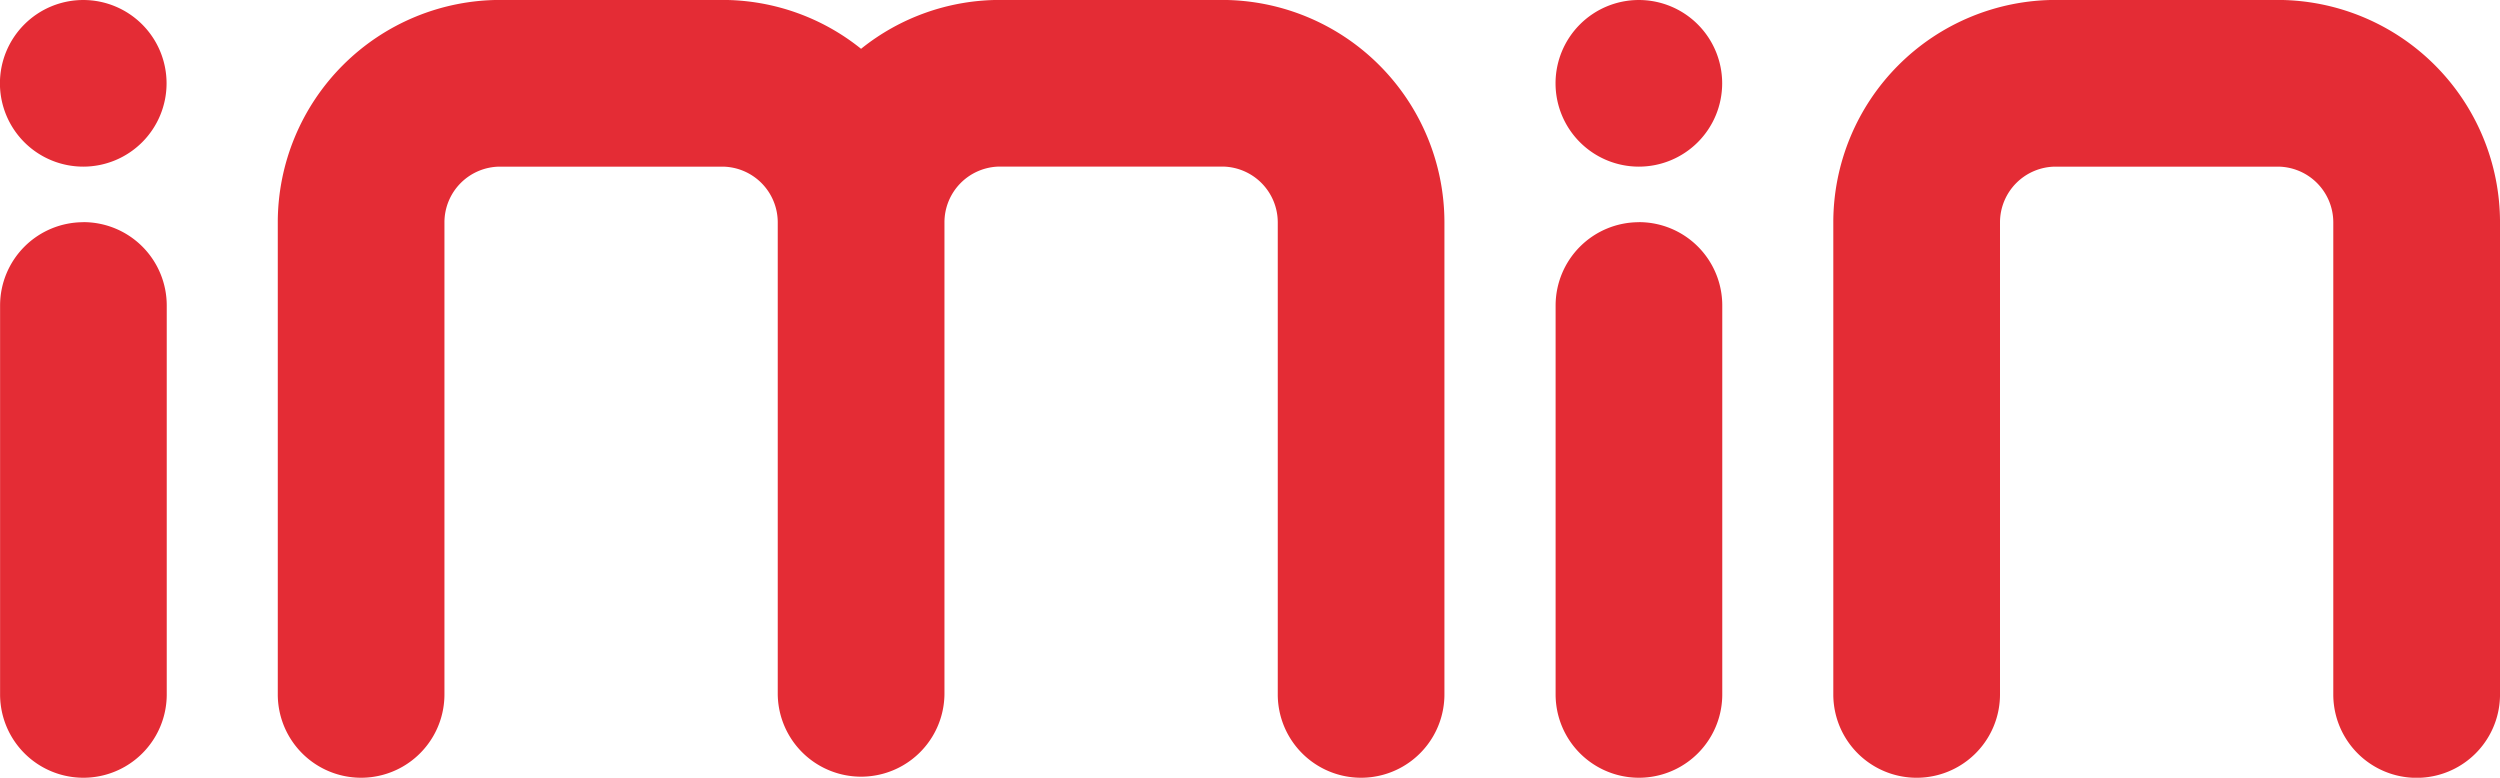 <svg viewBox="0 0 1551.05 482.53" height="170.23mm" width="547.18mm" xmlns="http://www.w3.org/2000/svg" data-name="Layer 1" id="Layer_1">
  <defs>
    <style>
      .cls-1 {
        fill: #e42c35;
        fill-rule: evenodd;
      }
    </style>
  </defs>
  <path transform="translate(-1469.04 -393.89)" d="M2485.84,393.89a51.69,51.69,0,1,1-51.71,51.71,51.69,51.69,0,0,1,51.71-51.71M1744.78,824.71a51.7,51.7,0,1,1-103.4,0v-293a138.07,138.07,0,0,1,137.84-137.86h137.91a137.12,137.12,0,0,1,86.13,30.32,137.37,137.37,0,0,1,86.18-30.32H2227.3a138.07,138.07,0,0,1,137.89,137.86v293a51.7,51.7,0,1,1-103.4,0v-293a34.66,34.66,0,0,0-34.49-34.48H2089.44A34.6,34.6,0,0,0,2055,531.75v293a51.72,51.72,0,0,1-103.43,0v-293a34.6,34.6,0,0,0-34.44-34.48H1779.22a34.6,34.6,0,0,0-34.44,34.48Zm-224-293a51.7,51.7,0,0,1,51.71,51.69V824.71a51.7,51.7,0,1,1-103.4,0V583.44a51.69,51.69,0,0,1,51.69-51.69m0-137.86A51.69,51.69,0,1,1,1469,445.6a51.71,51.71,0,0,1,51.69-51.71M2709.88,824.71a51.71,51.71,0,0,1-103.42,0v-293a138.07,138.07,0,0,1,137.86-137.86h137.89A138.07,138.07,0,0,1,3020.1,531.75v293a51.72,51.72,0,0,1-103.44,0v-293a34.59,34.59,0,0,0-34.45-34.48H2744.32a34.62,34.62,0,0,0-34.44,34.48Zm-224-293a51.69,51.69,0,0,1,51.69,51.69V824.71a51.7,51.7,0,1,1-103.4,0V583.44a51.7,51.7,0,0,1,51.71-51.69" class="cls-1"></path>
</svg>
